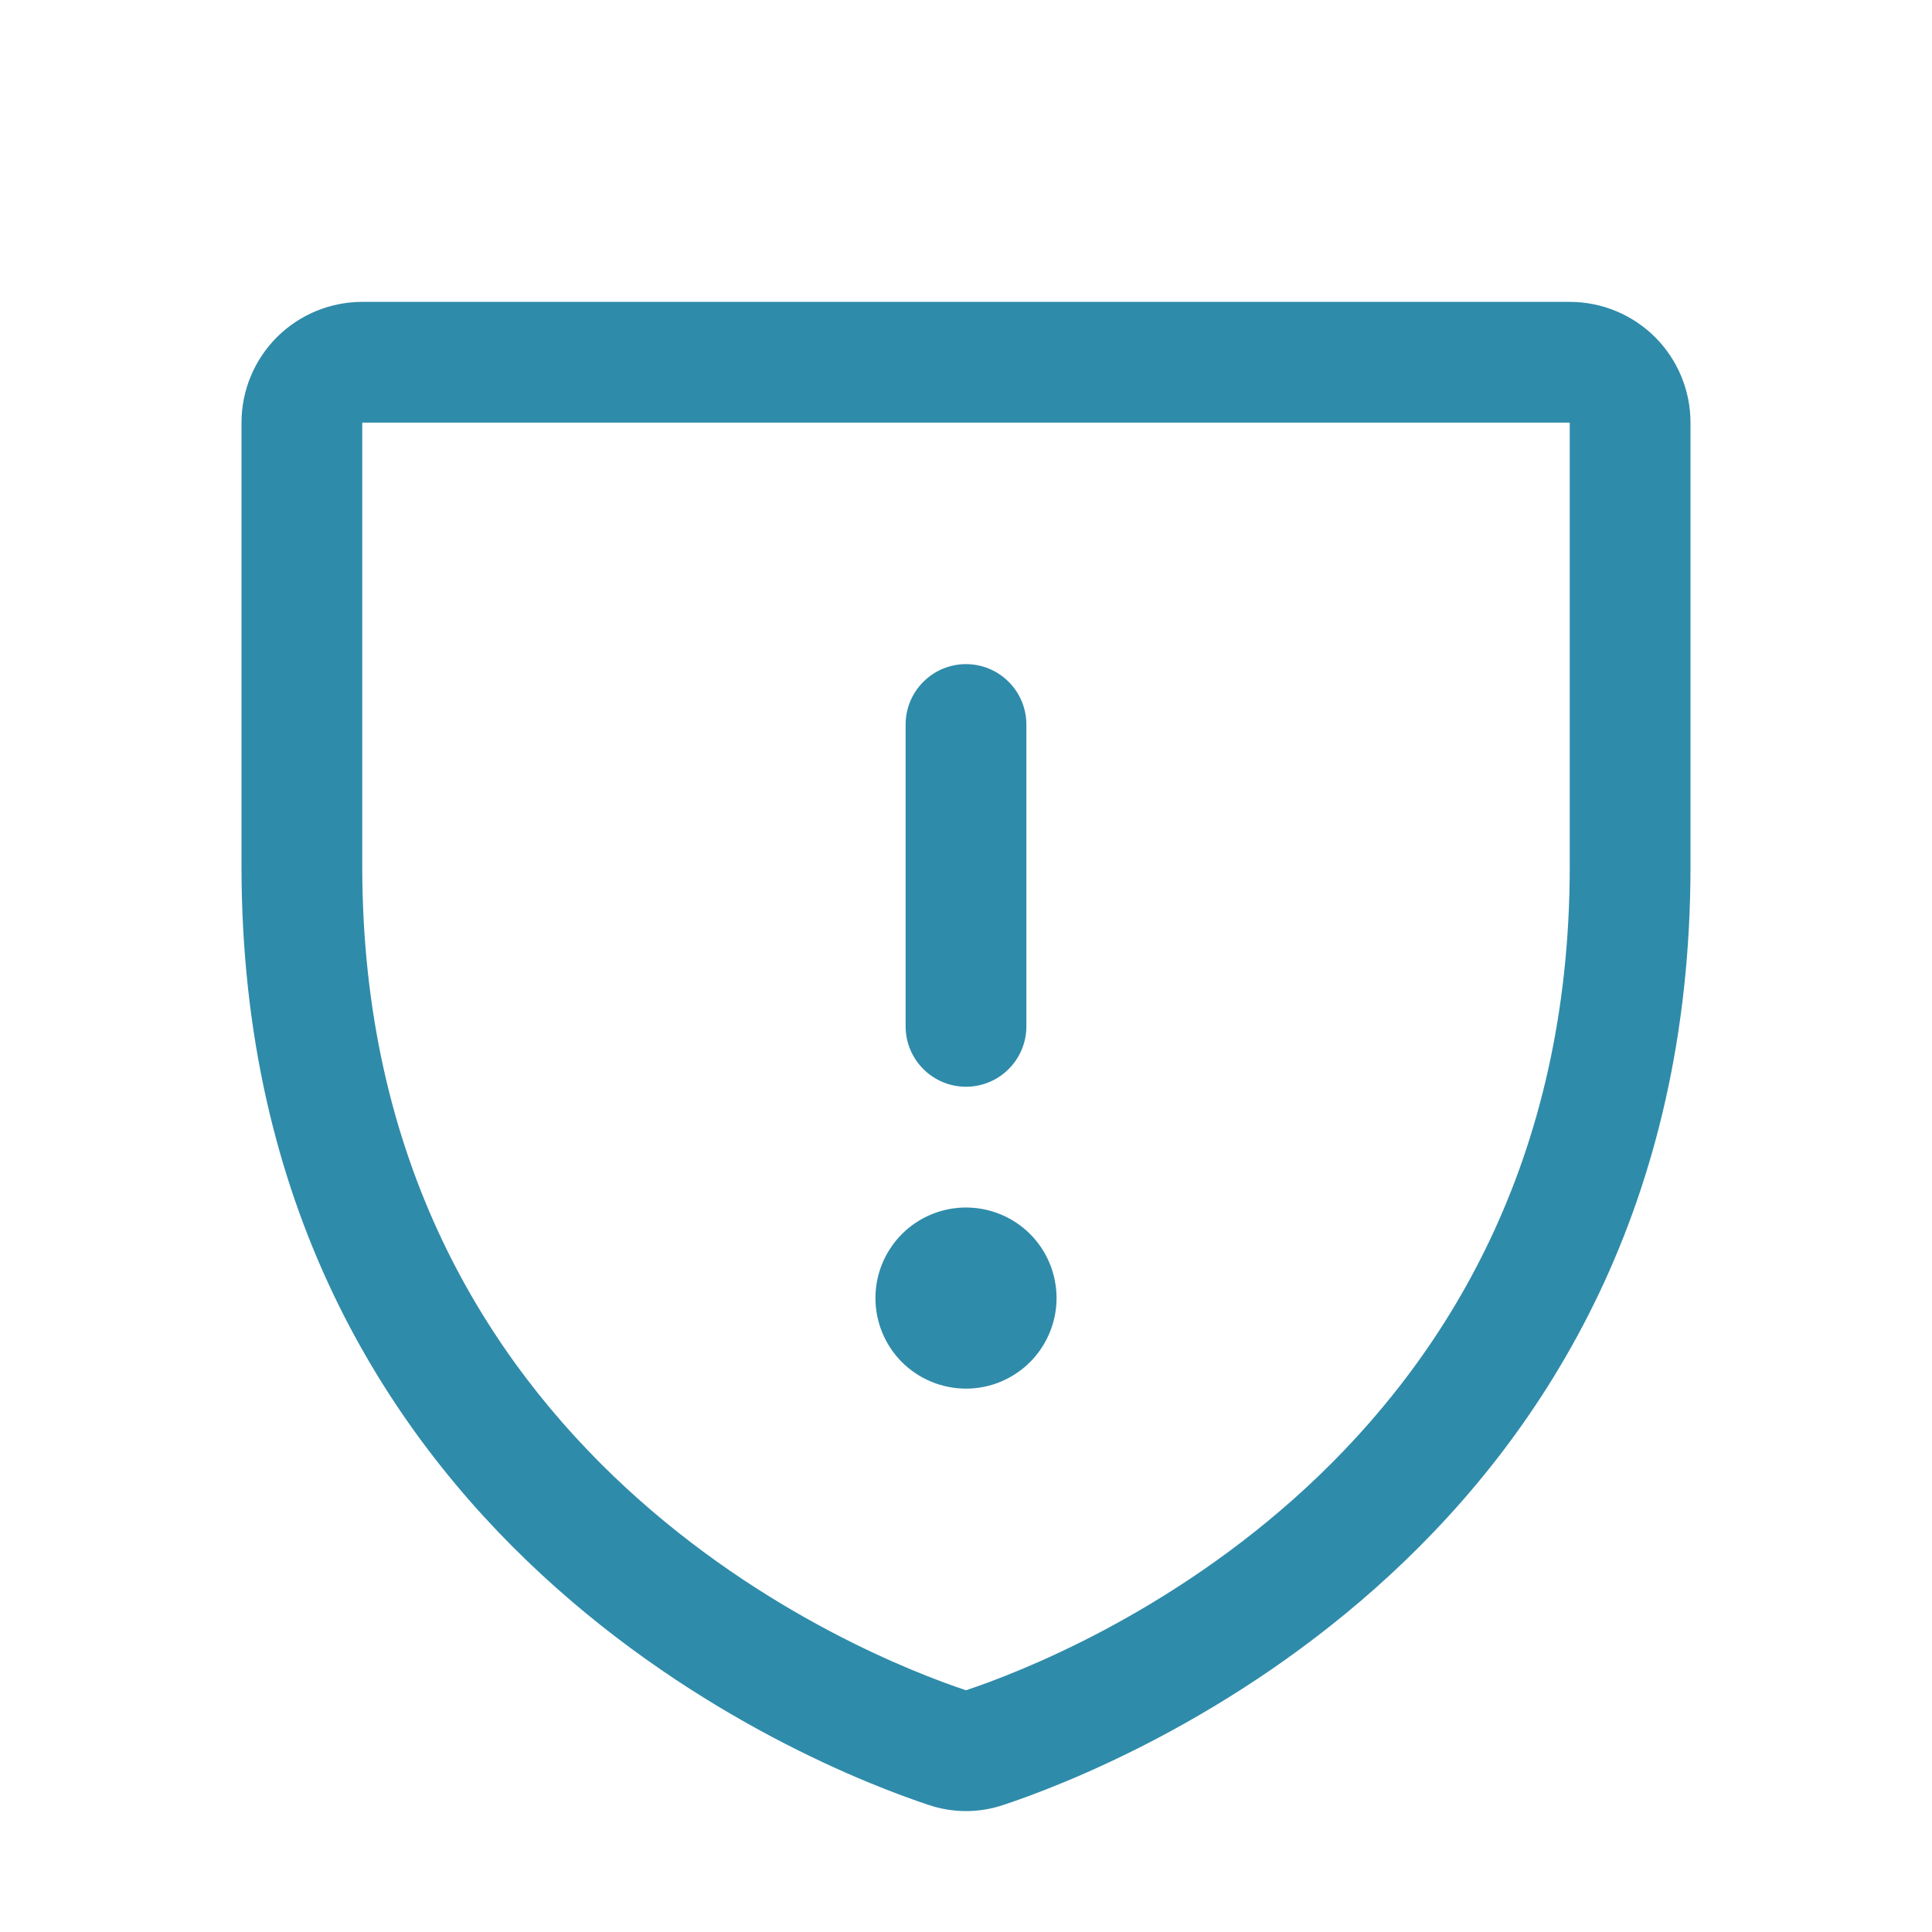 <svg width="24" height="24" viewBox="0 0 24 24" fill="none" xmlns="http://www.w3.org/2000/svg">
<path d="M19.5 3.75H4.5C4.102 3.75 3.721 3.908 3.439 4.189C3.158 4.471 3 4.852 3 5.25V10.76C3 19.162 10.108 21.948 11.531 22.42C11.835 22.524 12.165 22.524 12.469 22.42C13.894 21.947 21 19.161 21 10.759V5.25C21 4.852 20.842 4.471 20.561 4.189C20.279 3.908 19.898 3.75 19.5 3.75ZM19.5 10.762C19.5 18.113 13.281 20.57 12 20.997C10.732 20.575 4.5 18.121 4.5 10.762V5.25H19.5V10.762ZM11.25 12.75V9C11.25 8.801 11.329 8.61 11.47 8.47C11.61 8.329 11.801 8.25 12 8.25C12.199 8.25 12.39 8.329 12.53 8.47C12.671 8.61 12.75 8.801 12.75 9V12.75C12.75 12.949 12.671 13.14 12.53 13.28C12.39 13.421 12.199 13.5 12 13.5C11.801 13.5 11.61 13.421 11.47 13.28C11.329 13.14 11.25 12.949 11.25 12.75ZM10.875 16.125C10.875 15.902 10.941 15.685 11.065 15.5C11.188 15.315 11.364 15.171 11.569 15.086C11.775 15.001 12.001 14.978 12.22 15.022C12.438 15.065 12.638 15.172 12.796 15.329C12.953 15.487 13.06 15.687 13.103 15.905C13.147 16.124 13.124 16.35 13.039 16.555C12.954 16.761 12.81 16.937 12.625 17.06C12.44 17.184 12.223 17.25 12 17.25C11.702 17.25 11.415 17.131 11.204 16.921C10.993 16.709 10.875 16.423 10.875 16.125Z" fill="#2F8BAA" fill-opacity="1"/>
</svg>
